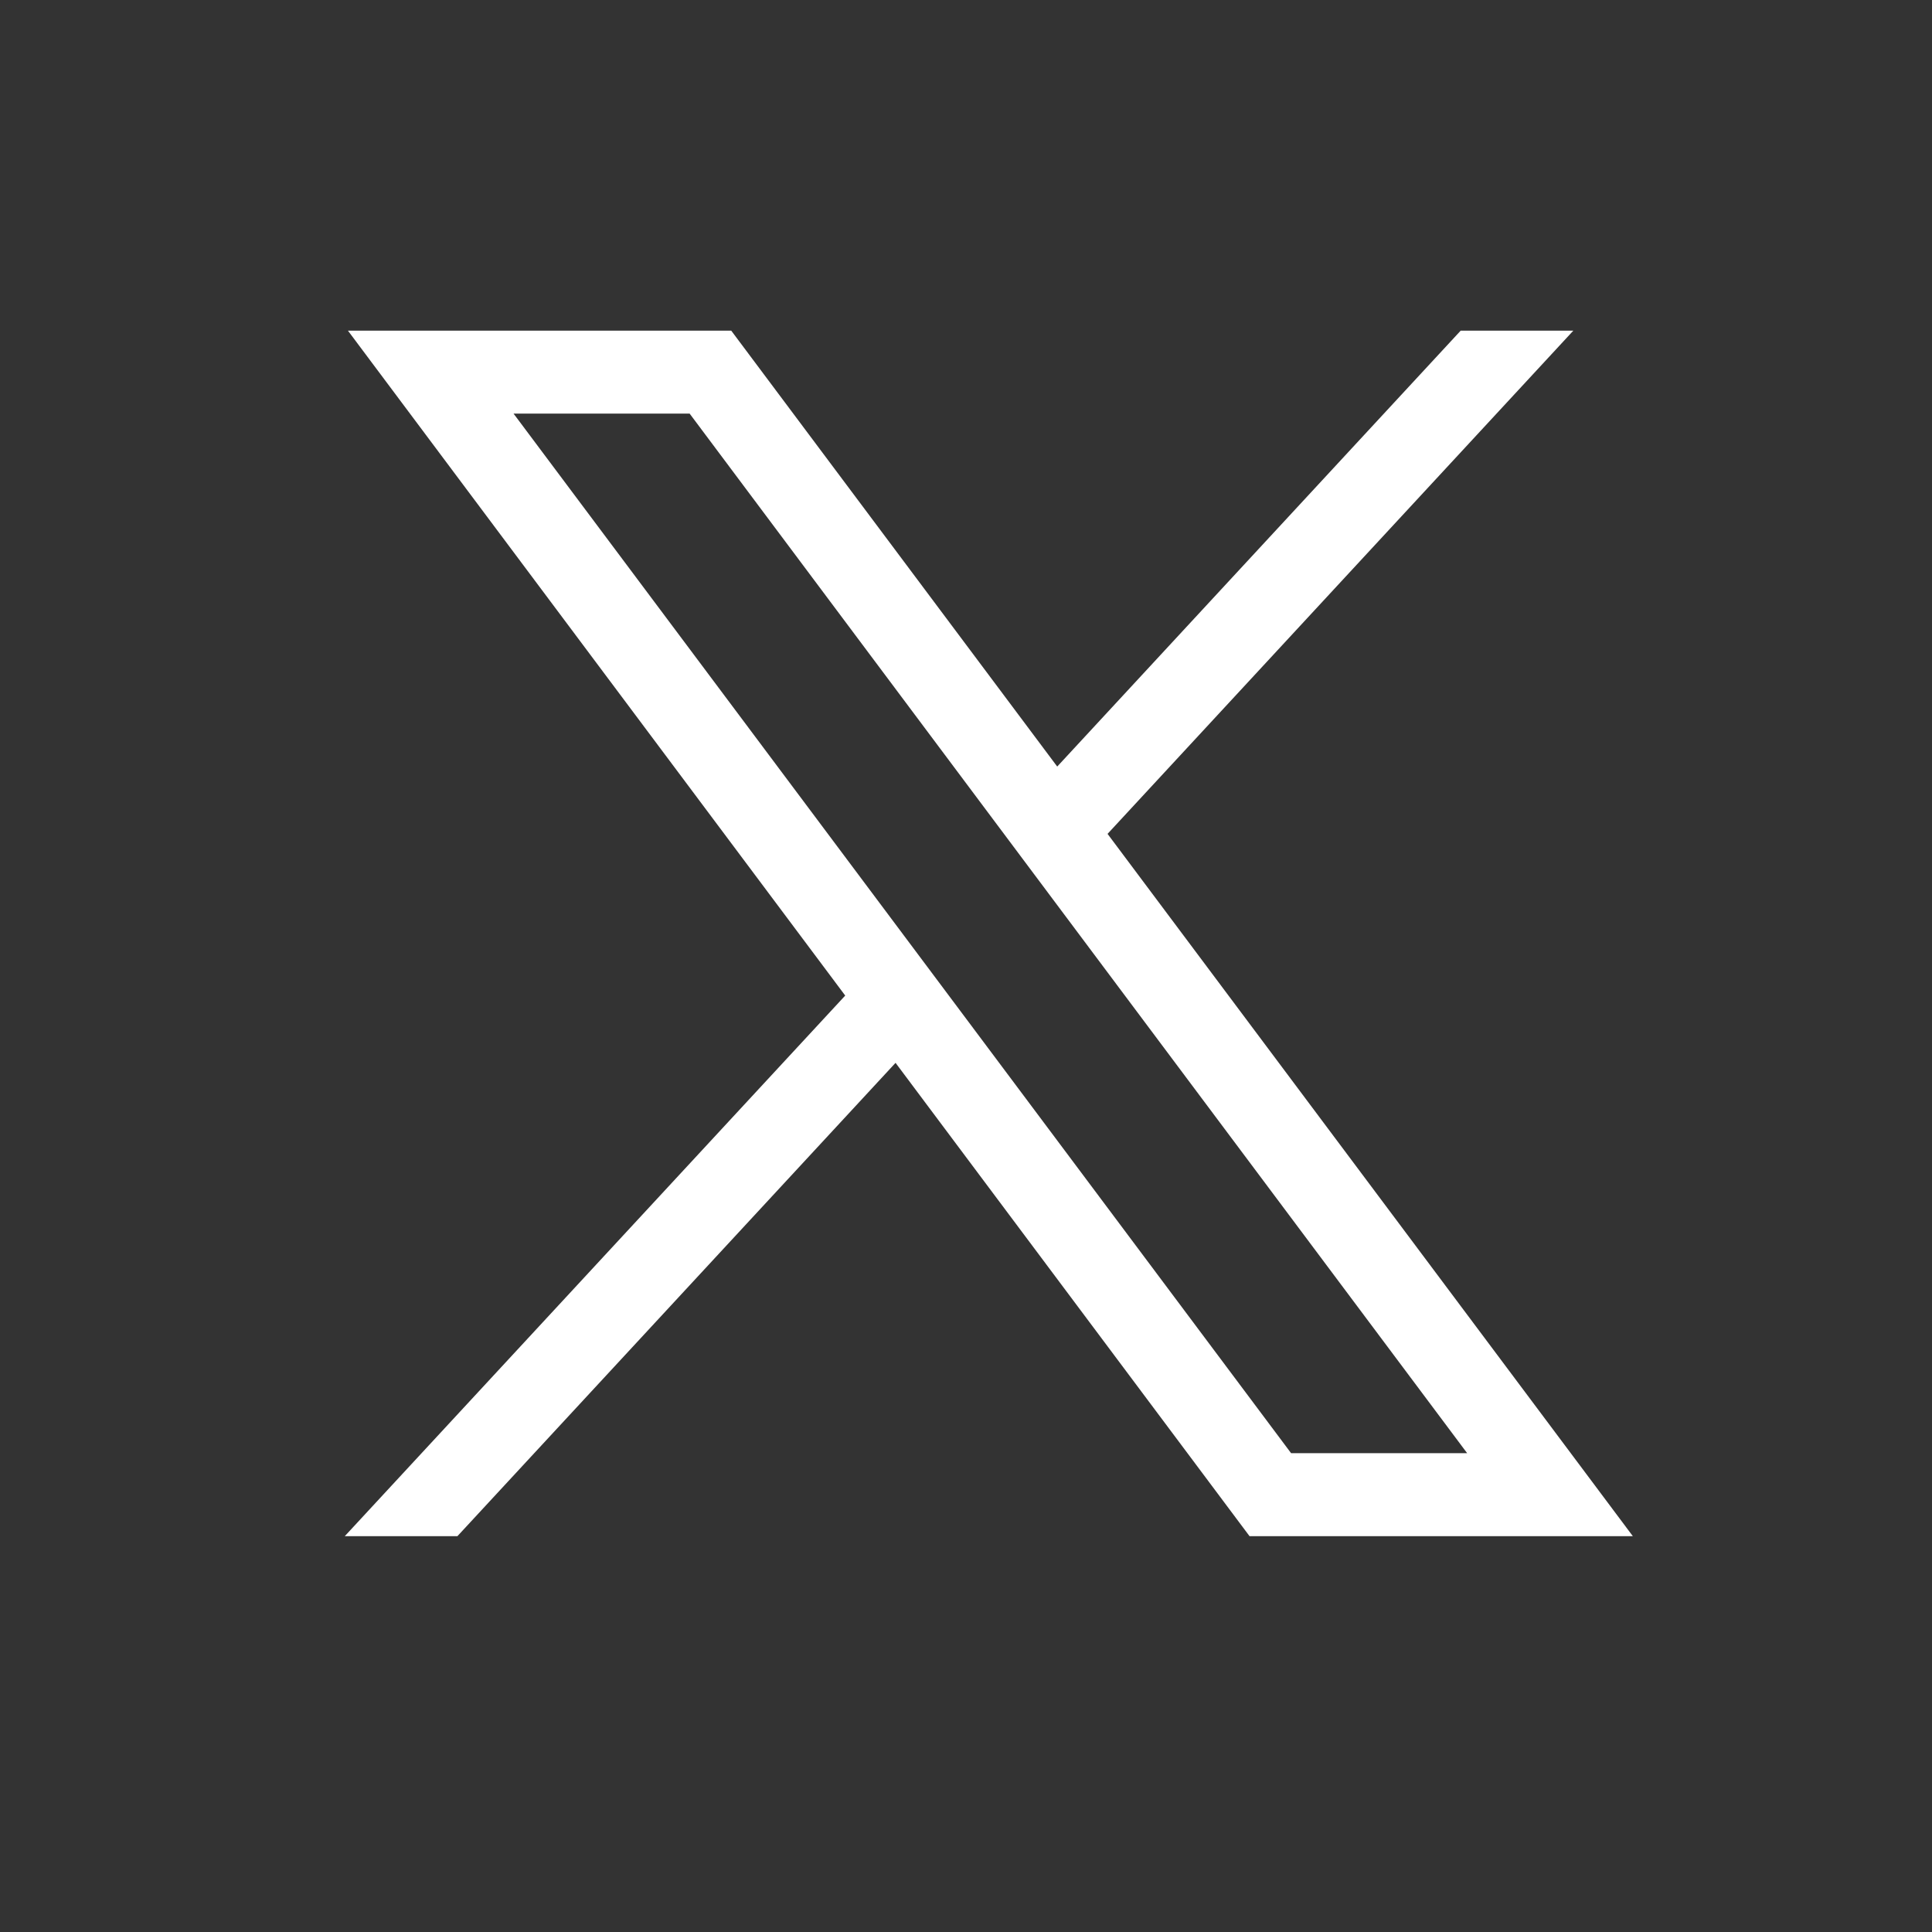 <svg width="56" height="56" viewBox="0 0 56 56" fill="none" xmlns="http://www.w3.org/2000/svg">
<rect x="0" y="0" width="56" height="56" fill="#333333" stroke="none"/>
<g id="Social/Twitter">
<path id="Icon" d="M10.085 9.584L24.499 28.857L9.994 44.526H13.259L25.958 30.807L36.218 44.526H47.328L32.103 24.17L45.604 9.584H42.339L30.644 22.219L21.195 9.584H10.085ZM14.886 11.989H19.99L42.526 42.121H37.423L14.886 11.989Z" fill="white"/>
</g>
</svg>
